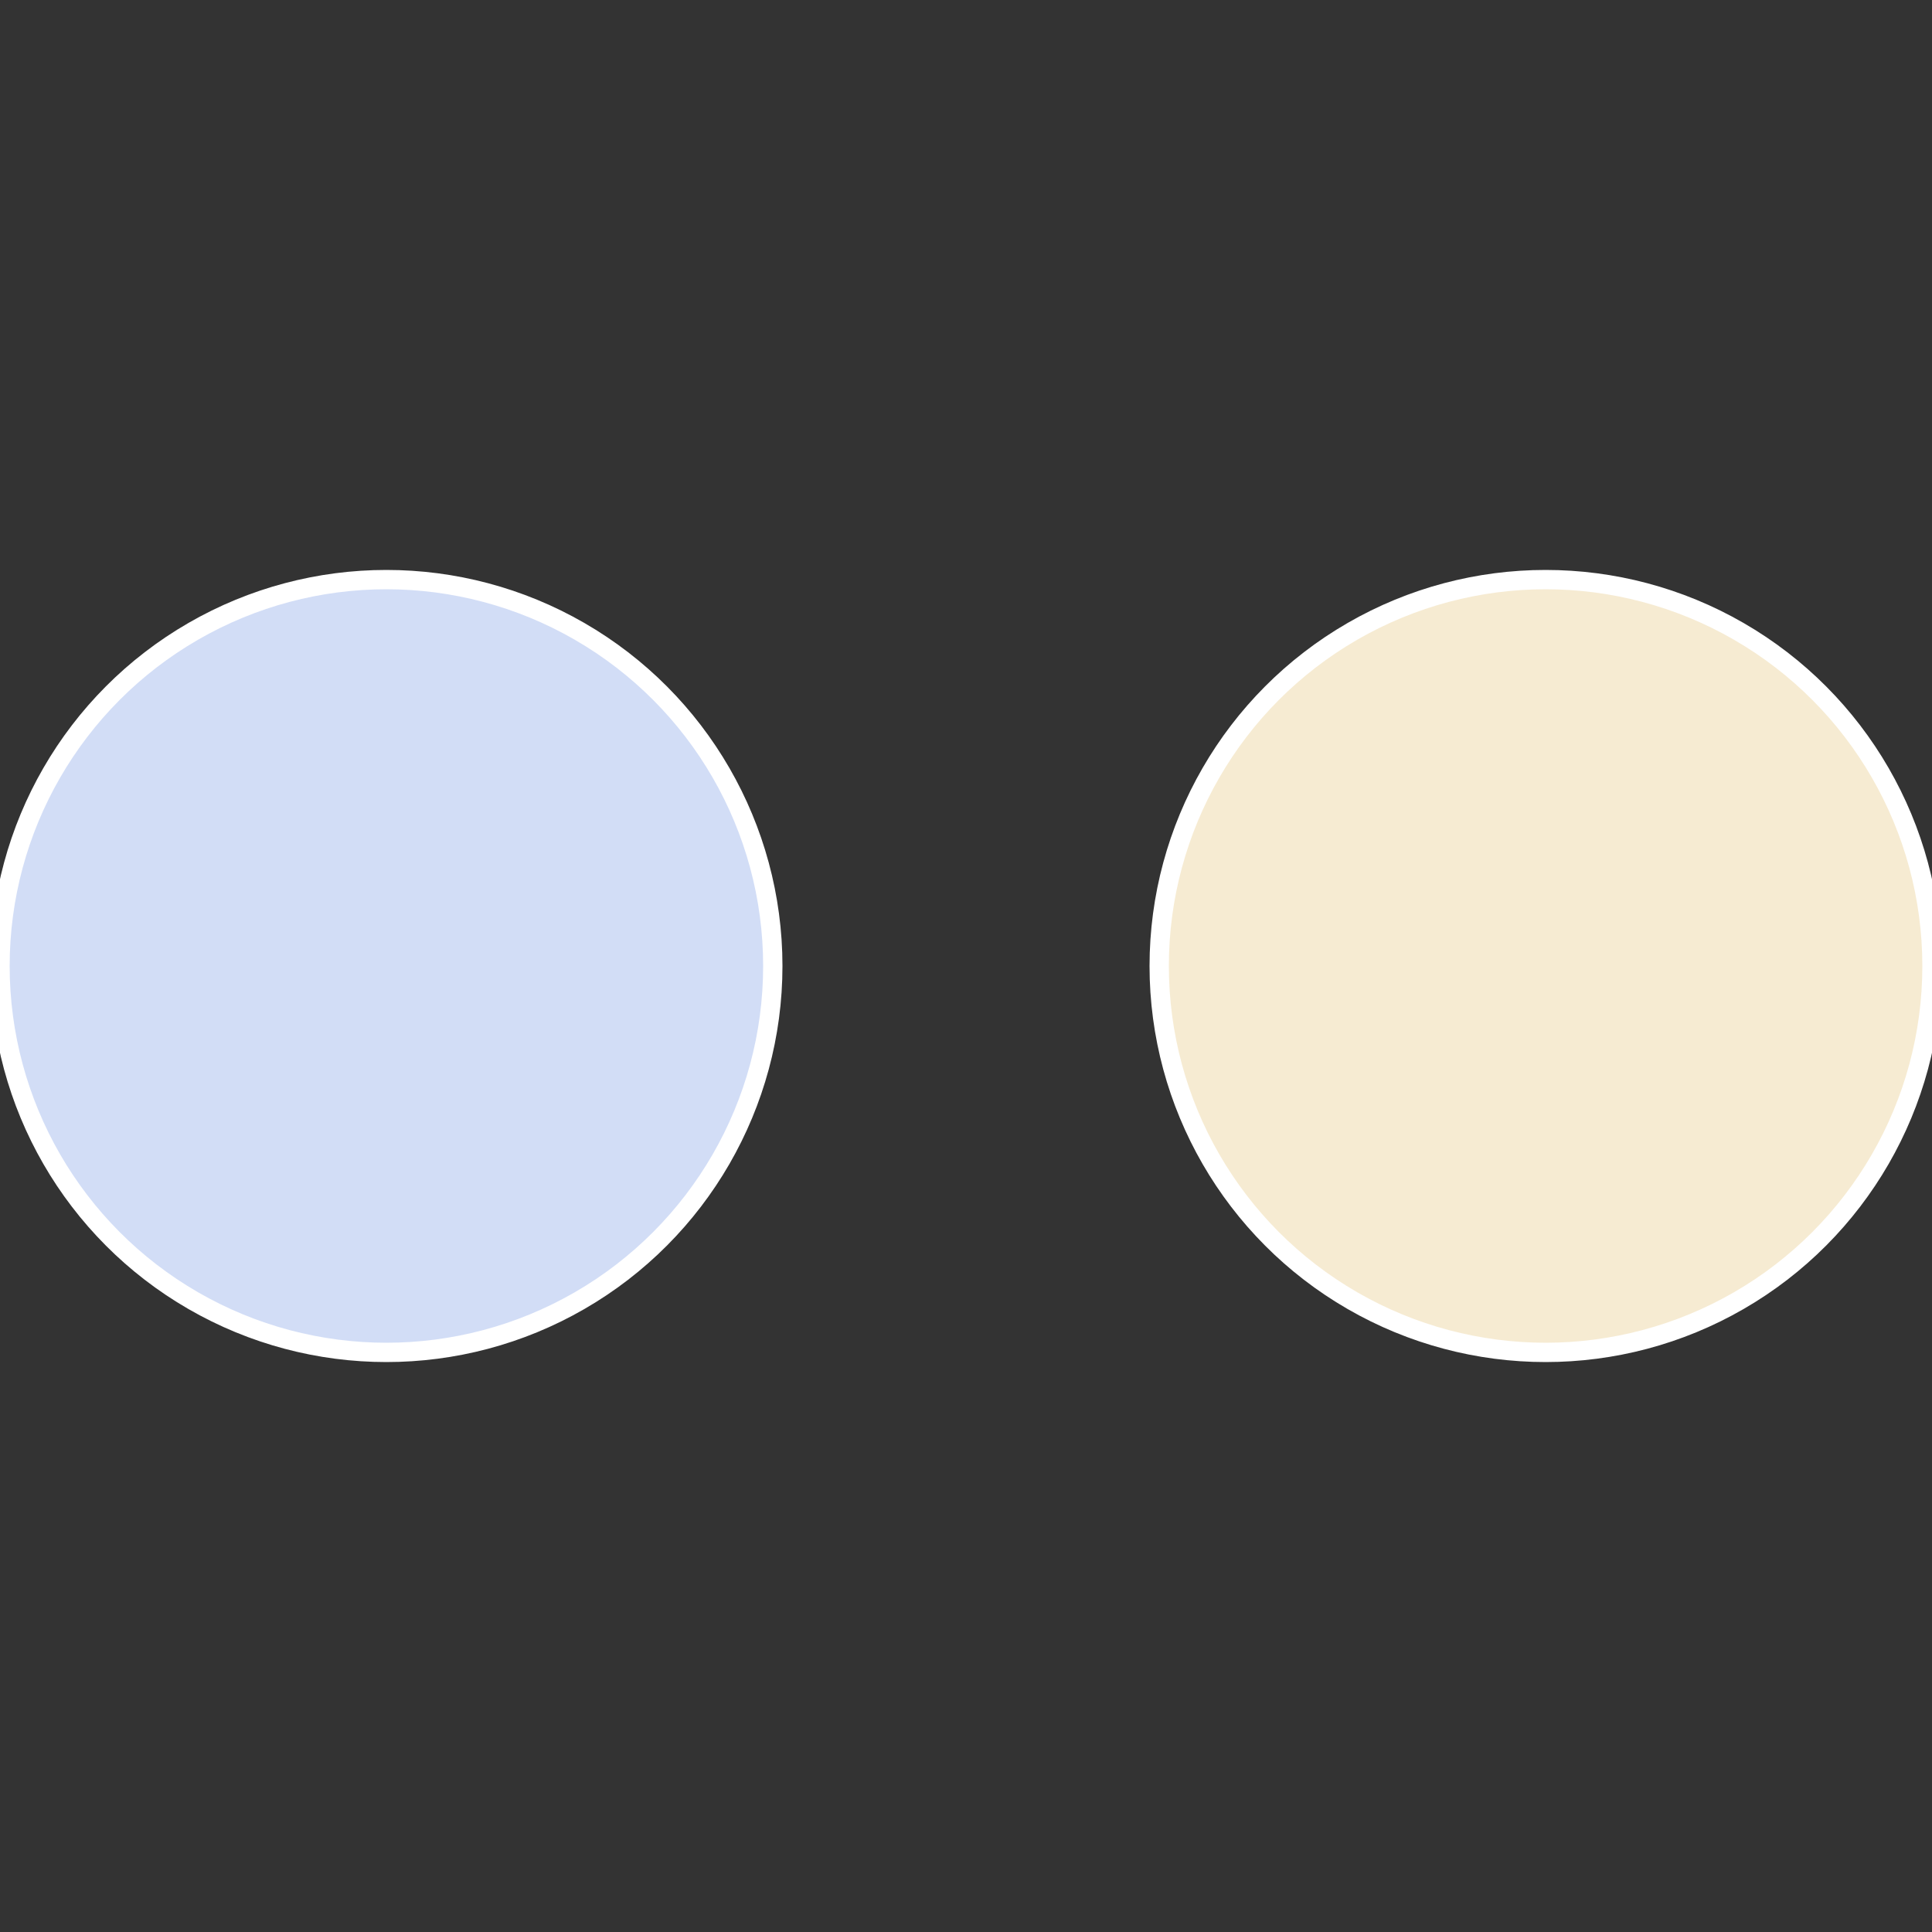 <?xml version="1.0" standalone="no"?>
<svg width="500" height="500" viewBox="-1 -1 2 2" xmlns="http://www.w3.org/2000/svg">
 
                <rect x="-1" y="-1" width="2" height="2" fill="#333333" stroke="none"/>
 
                <circle cx="0.6" cy="0" r="0.4" fill="#f6ebd2" stroke="#fff" stroke-width="1%" />
             
                <circle cx="-0.6" cy="7.3478807948841E-17" r="0.4" fill="#d2ddf6" stroke="#fff" stroke-width="1%" />
            </svg>
